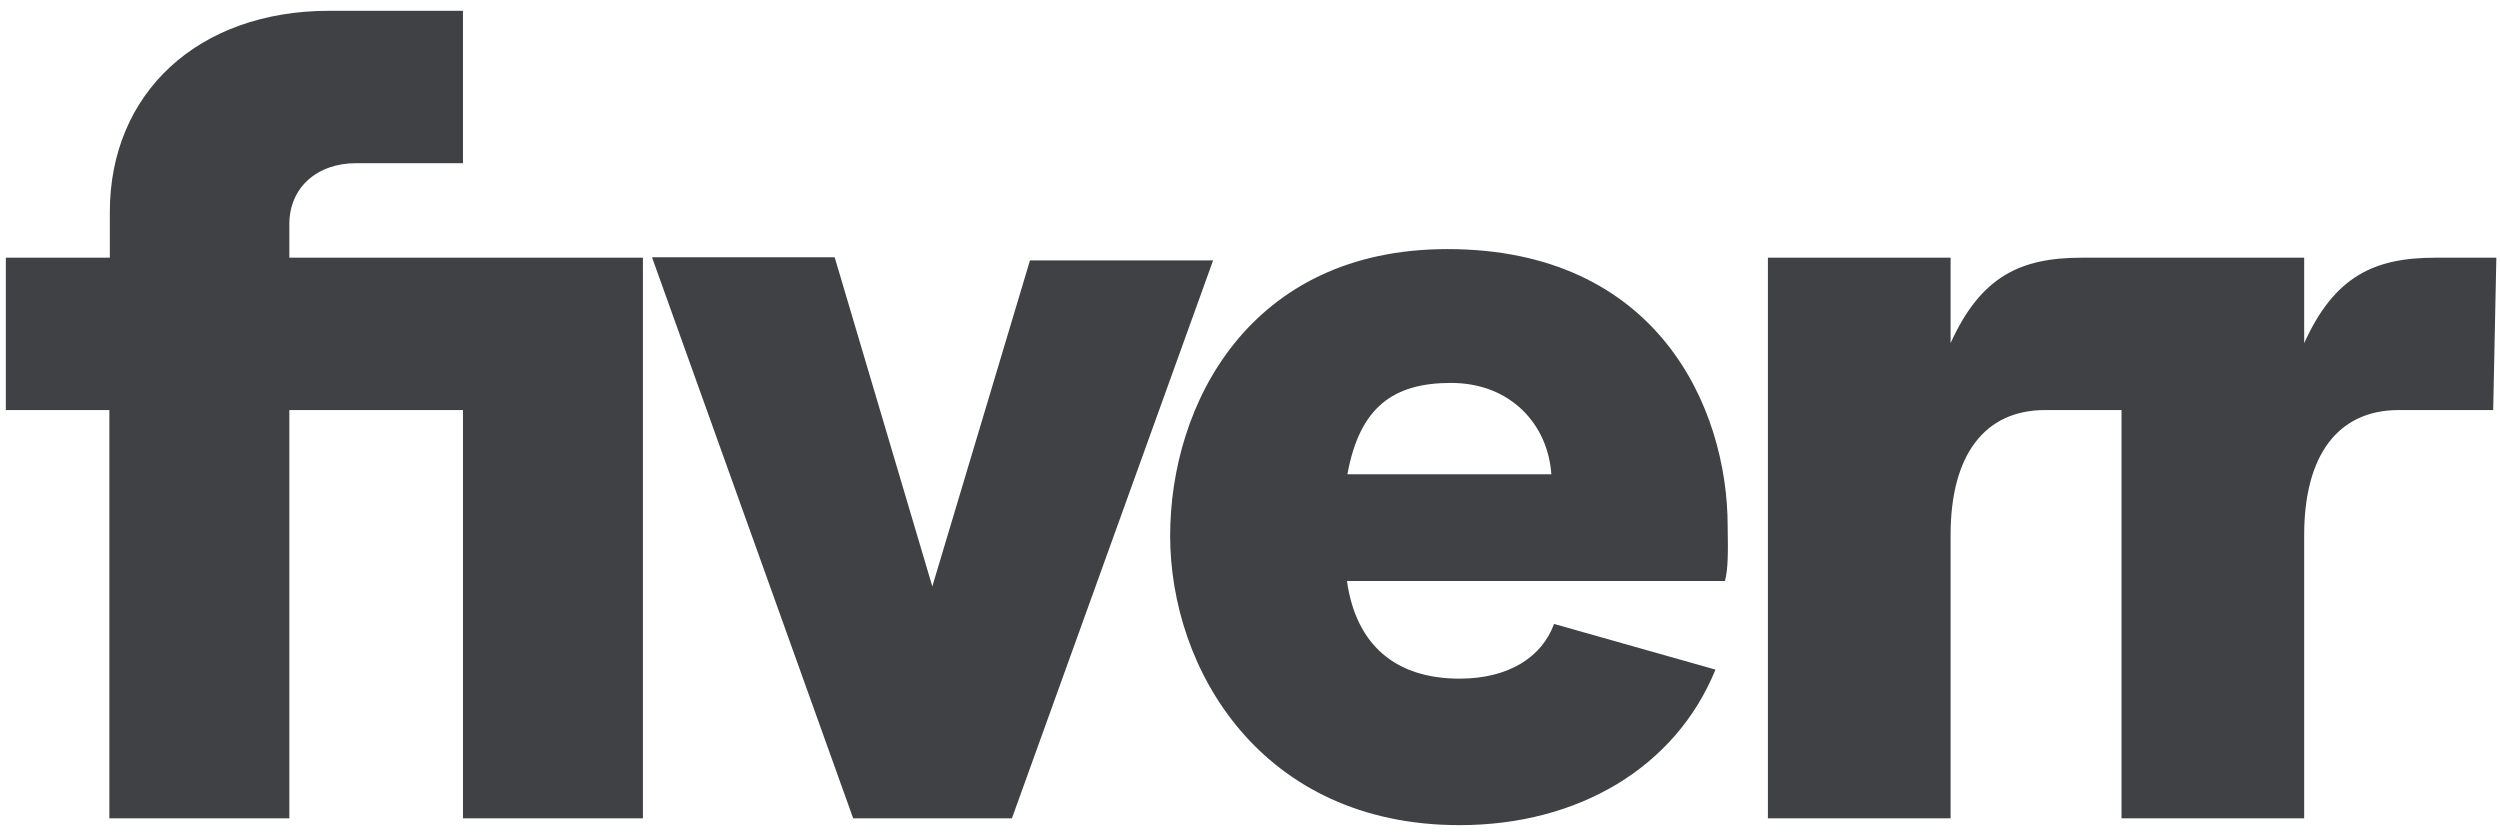 <svg width="159" height="53" viewBox="0 0 159 53" fill="none" xmlns="http://www.w3.org/2000/svg">
<path d="M158.567 26.08H152.556C148.674 26.08 146.546 28.984 146.546 34.017V52.048H134.928V26.08H130.068C126.186 26.08 124.058 28.984 124.058 34.017V52.048H112.439V16.389H124.058V21.824C125.984 17.567 128.515 16.389 132.397 16.389H146.546V21.824C148.473 17.567 151.003 16.389 154.886 16.389H158.768L158.567 26.08ZM109.707 36.95H85.666C86.241 41.034 88.772 43.162 92.827 43.162C95.933 43.162 98.061 41.81 98.837 39.682L109.104 42.587C106.573 48.798 100.39 52.479 92.827 52.479C80.231 52.479 74.422 42.587 74.422 34.074C74.422 25.735 79.454 15.842 92.05 15.842C105.423 15.842 109.88 25.936 109.88 33.471C109.909 35.196 109.909 36.174 109.707 36.95ZM98.665 30.163C98.463 27.058 96.134 24.354 92.28 24.354C88.599 24.354 86.471 25.907 85.695 30.163H98.665ZM54.263 52.048H64.357L77.154 16.561H65.507L59.295 37.295L53.084 16.36H41.466L54.263 52.048ZM6.956 52.048H18.402V26.08H29.445V52.048H40.89V16.389H18.402V14.26C18.402 11.931 20.156 10.378 22.658 10.378H29.445V0.687H20.933C12.593 0.687 6.985 5.921 6.985 13.484V16.389H0.371V26.08H6.956V52.048Z" fill="#404145"/>
</svg>
